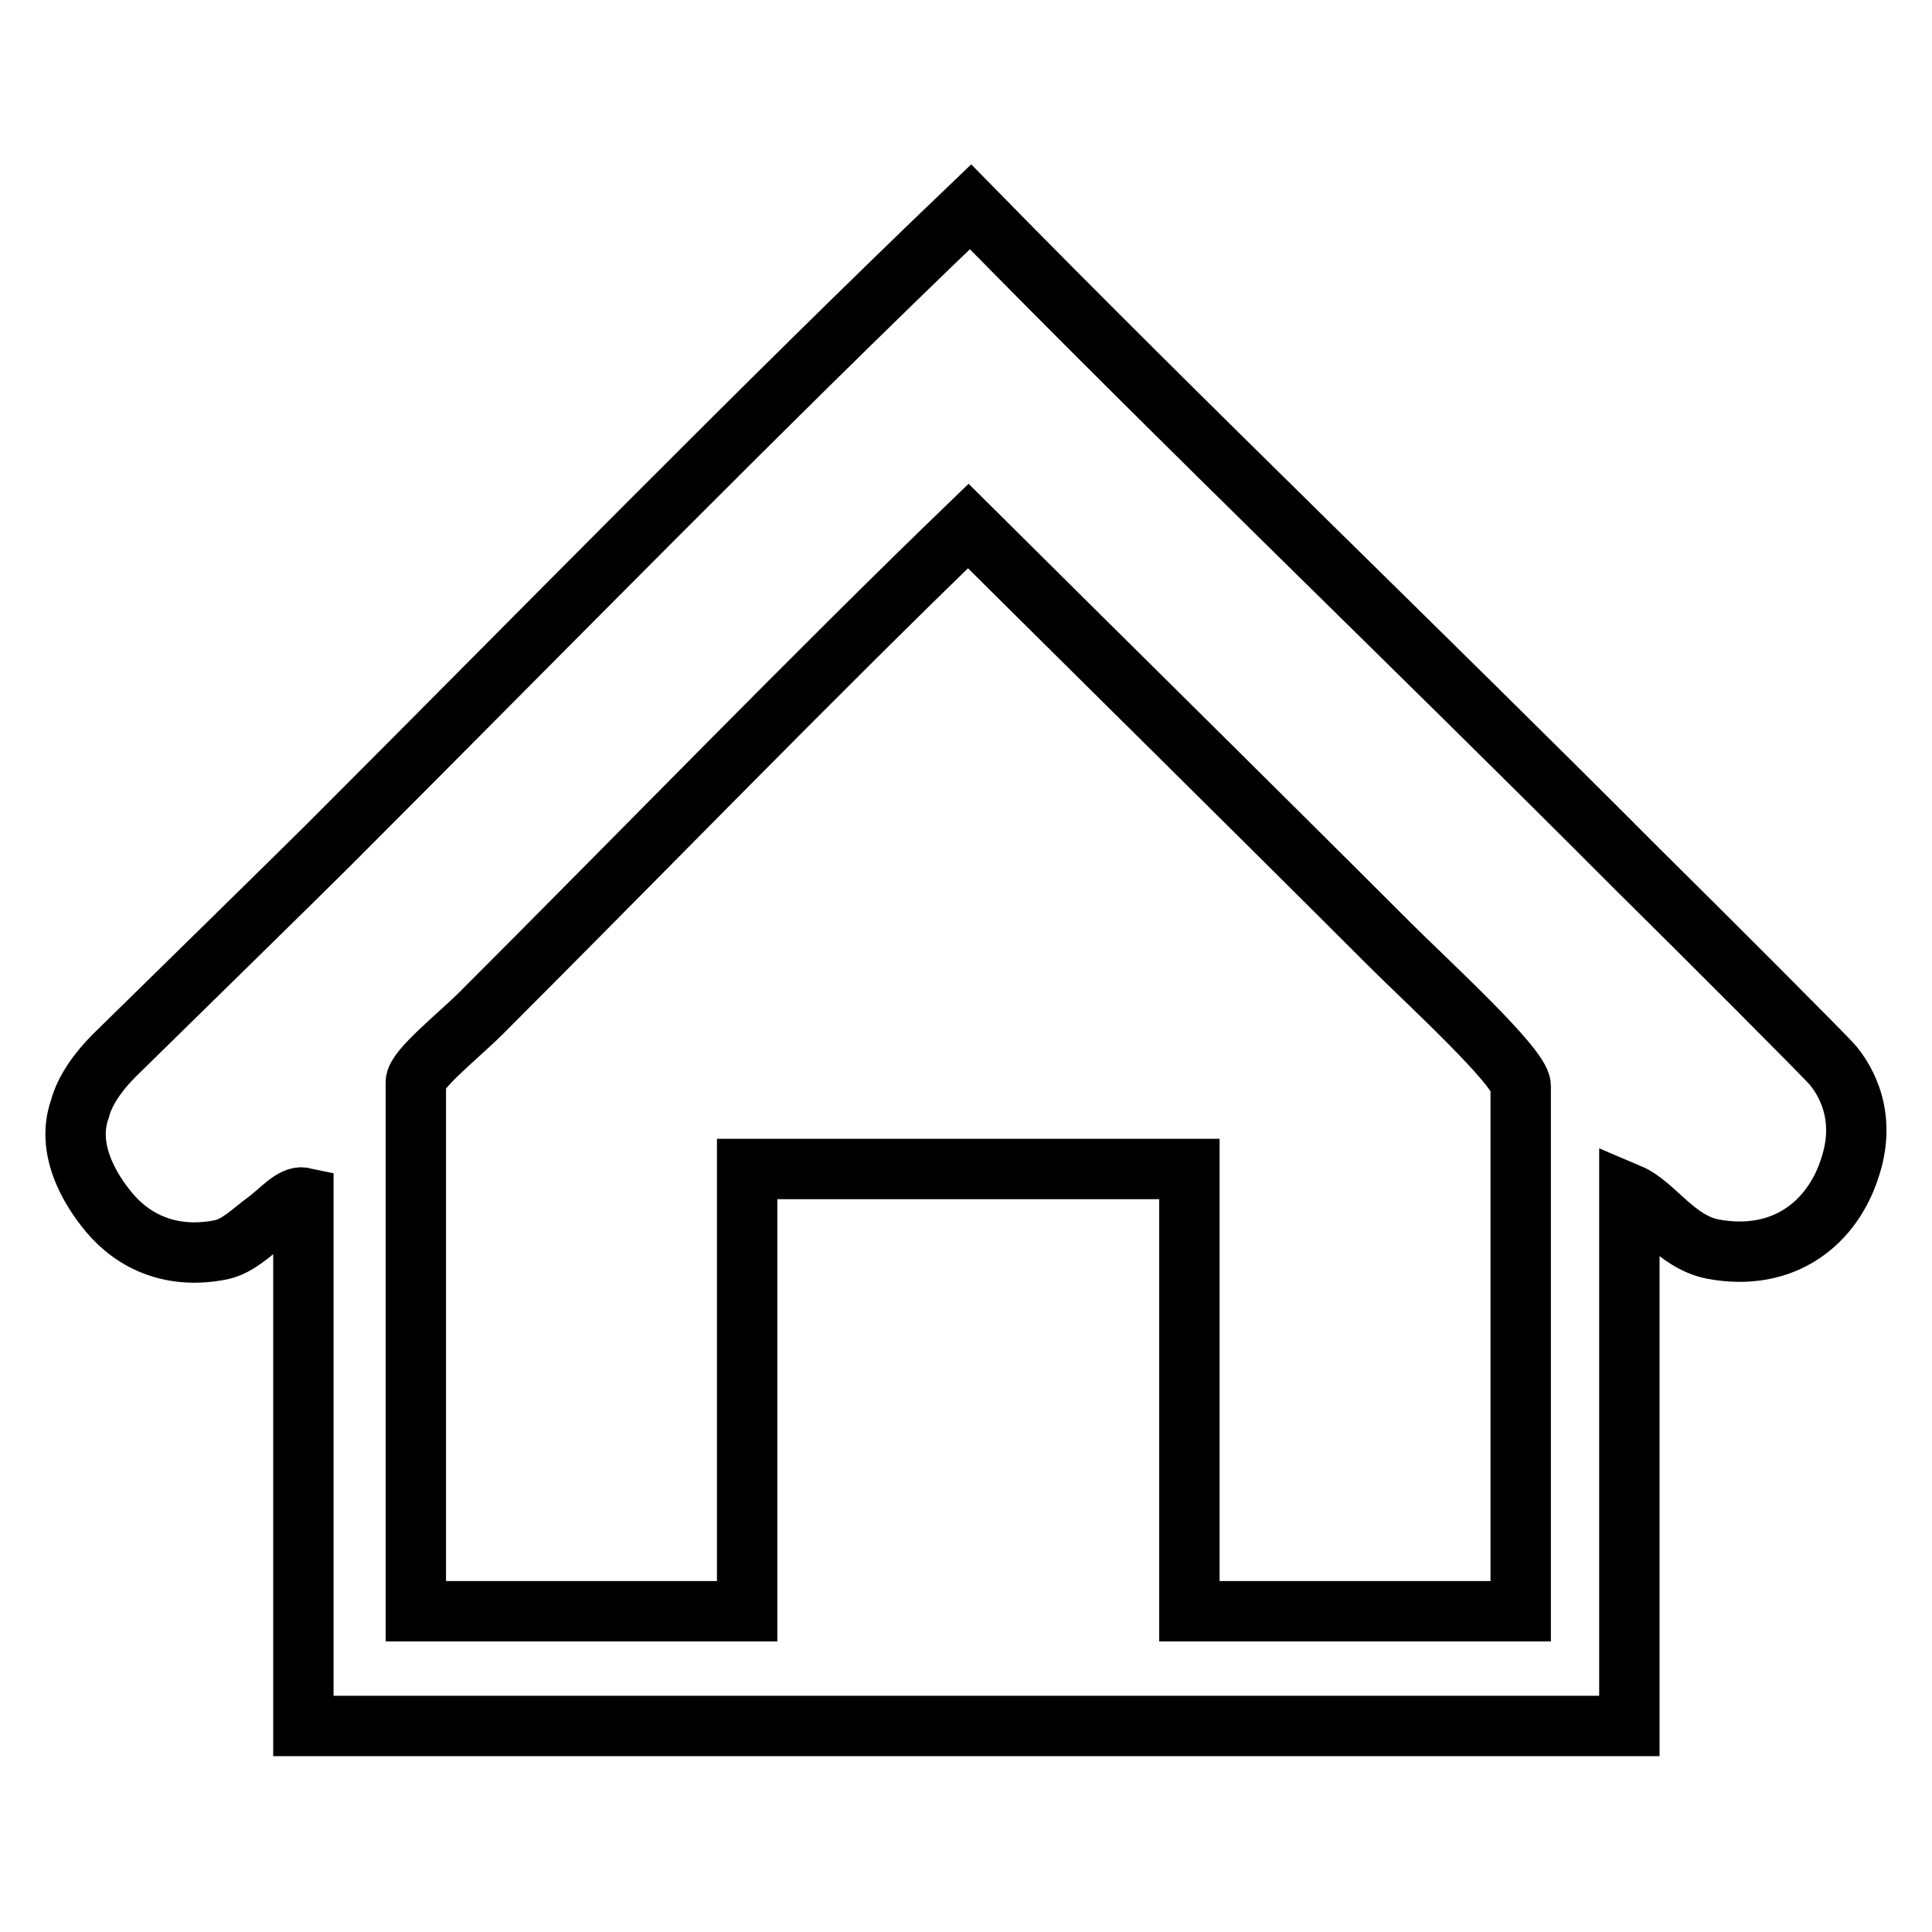 <?xml version="1.0" encoding="utf-8"?>
<!-- Svg Vector Icons : http://www.onlinewebfonts.com/icon -->
<!DOCTYPE svg PUBLIC "-//W3C//DTD SVG 1.1//EN" "http://www.w3.org/Graphics/SVG/1.1/DTD/svg11.dtd">
<svg version="1.1" xmlns="http://www.w3.org/2000/svg" xmlns:xlink="http://www.w3.org/1999/xlink" x="0px" y="0px" viewBox="0 0 256 256" enable-background="new 0 0 256 256" xml:space="preserve">
<g><g><path stroke-width="8" fill-opacity="0" stroke="#000000"  d="M242.9,141.2c0.8,1,4.7,5.8,2.3,13.3c-2.3,7.5-8.8,12.8-18.3,11c-4.9-1-7.7-5.9-11-7.3c0,23.5,0,47,0,70.5c-58.6,0-117.1,0-175.7,0c0-23.3,0-46.7,0-70c-1.4-0.3-3.1,1.8-5,3.2c-1.8,1.3-3.6,3.2-5.9,3.7c-6.5,1.3-11.5-1-14.8-4.9c-1.5-1.8-6.1-7.7-3.9-13.8c0.6-2.3,2.3-4.8,4.5-7c5.7-5.6,24.8-24.3,28.4-27.9c28.2-28.2,57.6-58.3,85.1-84.6c28.6,29.2,58.9,58.2,88.4,87.8C225.4,123.5,242.1,140.2,242.9,141.2z M55.1,213.5c14.6,0,29.3,0,43.9,0c0-19.5,0-39,0-58.6c19.5,0,39,0,58.6,0c0,19.5,0,39,0,58.6c14.6,0,29.3,0,43.9,0c0-17.4,0-34.4,0-52.2c0-5.7,0-12.7,0-17.4c0-2.5-12.6-14-17.4-18.8c-18.6-18.6-38.4-38.1-55.8-55.4c-19.6,18.9-43.4,43.4-64.5,64.5c-3,3-8.7,7.5-8.7,9.2c0,5.3,0,12.2,0,17.8C55.1,178.5,55.1,196.1,55.1,213.5z"/></g></g>
</svg>
